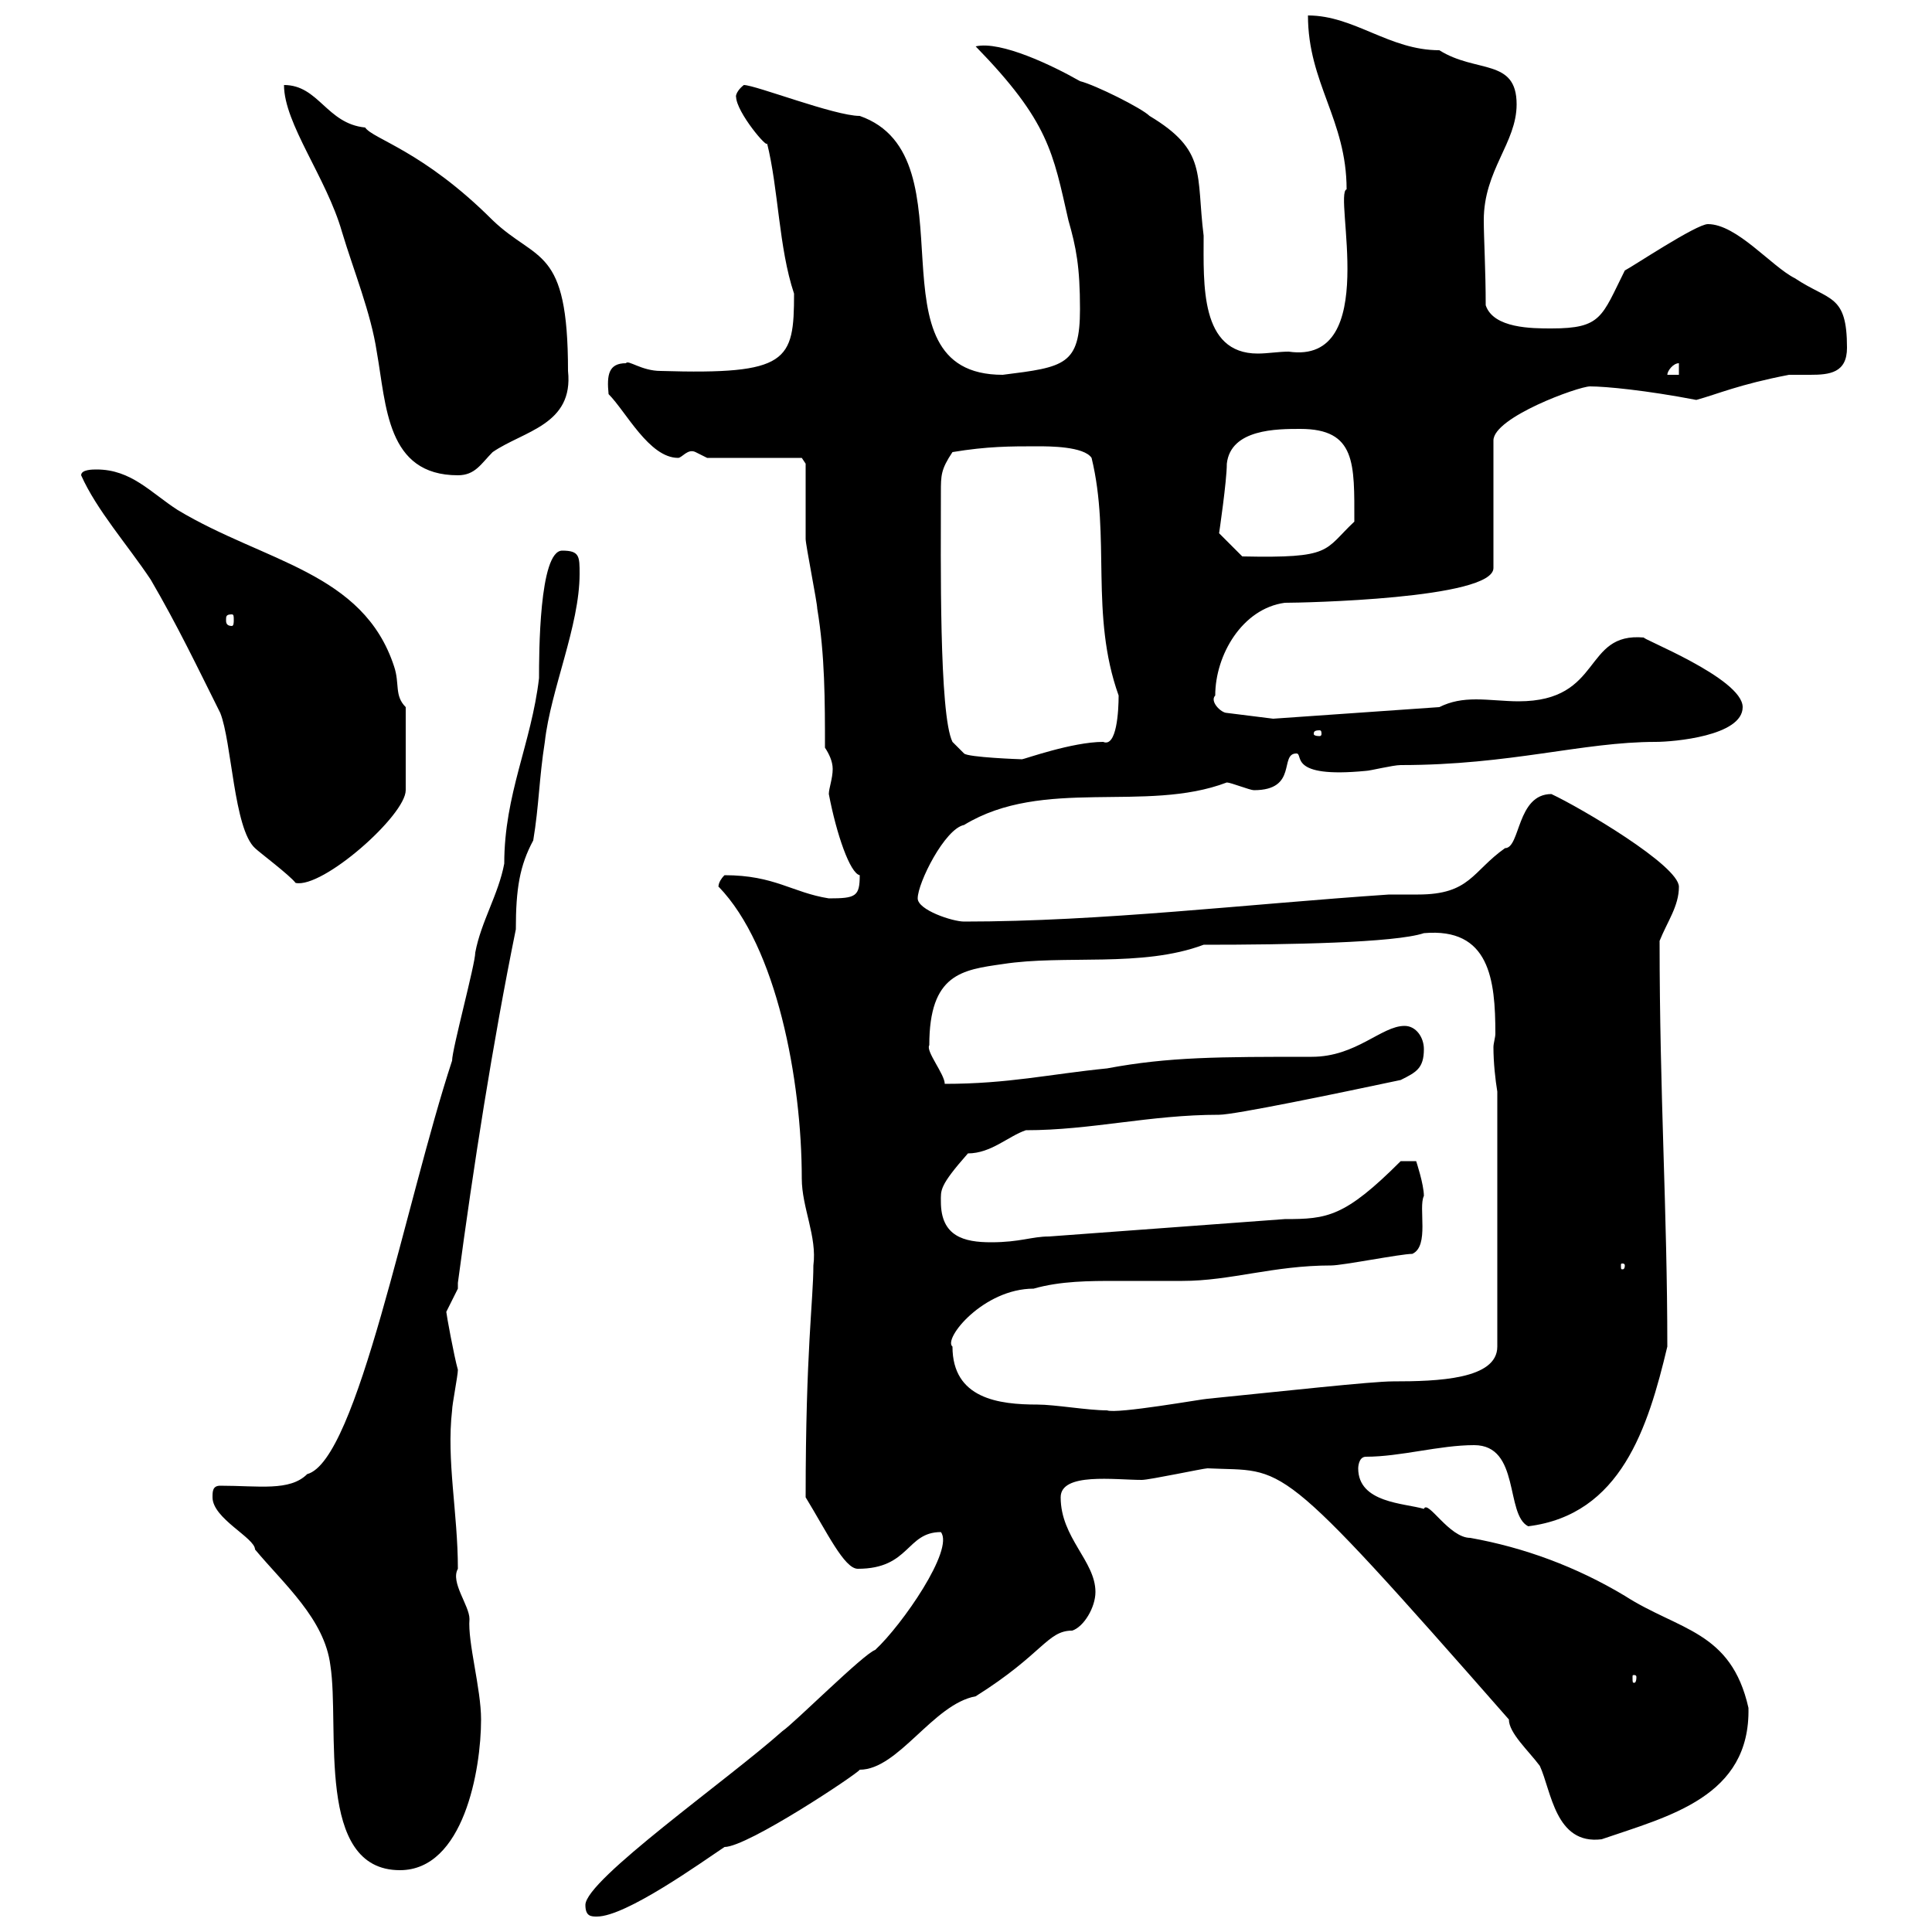 <svg xmlns="http://www.w3.org/2000/svg" xmlns:xlink="http://www.w3.org/1999/xlink" width="300" height="300"><path d="M90.90 295.80C90.90 297.60 91.80 297.60 92.70 297.60C97.20 297.60 108.90 289.20 112.50 286.80C116.10 286.80 133.20 275.40 133.50 274.80C139.50 274.80 144.90 264.60 151.50 263.40C162 256.80 162.60 253.20 166.50 253.20C168.30 252.60 170.10 249.60 170.10 247.20C170.10 242.40 164.70 238.80 164.70 232.50C164.70 228.60 173.10 229.80 177.30 229.80C178.50 229.80 186.90 228 187.50 228C199.80 228.60 197.70 225.30 234.30 267C234.30 269.10 237.30 271.80 239.10 274.20C240.90 278.10 241.50 286.50 248.70 285.60C259.20 282 271.80 279 271.50 265.20C268.80 253.20 260.70 253.20 252.30 247.80C244.80 243.30 236.70 240.30 228.30 238.80C225 238.80 221.70 232.80 221.10 234.30C218.10 233.40 210.90 233.40 210.90 228C210.90 228 210.90 226.20 212.10 226.20C217.50 226.20 223.50 224.40 228.90 224.40C236.10 224.40 233.70 235.20 237.30 237C251.70 235.20 255.90 221.70 258.90 209.10C258.90 188.10 257.70 170.10 257.70 146.10C258.90 143.10 260.70 140.70 260.70 137.70C260.70 134.40 245.40 125.40 240.90 123.30C235.50 123.30 236.10 131.70 233.70 131.70C228.60 135.30 228.30 138.90 220.20 138.90C218.40 138.90 216.90 138.90 215.70 138.90C193.50 140.40 171 143.10 149.70 143.10C147.90 143.10 142.50 141.30 142.50 139.50C142.50 137.10 146.70 128.70 149.70 128.10C162 120.60 177.90 126.30 190.50 121.50C191.10 121.50 194.10 122.70 194.70 122.70C201.60 122.70 198.60 117 201.30 117C202.50 117 199.80 120.90 212.10 119.70C212.70 119.70 216.30 118.80 217.50 118.80C234.60 118.80 245.70 115.20 257.10 115.20C259.80 115.20 270.60 114.30 270.60 109.80C270.60 105.30 254.40 99 255.30 99C245.70 98.10 249 108.90 235.80 108.90C233.70 108.90 231.30 108.60 229.20 108.60C227.10 108.60 225.30 108.90 223.50 109.80L197.70 111.60L190.50 110.70C189.60 110.70 187.80 108.90 188.70 108C188.70 101.70 192.90 94.50 199.50 93.60C202.20 93.60 231.90 93 231.90 88.20L231.90 68.40C231.90 64.80 245.10 60 246.90 60C249.30 60 255.60 60.60 263.40 62.10C266.70 61.20 270 59.70 277.80 58.20C279 58.20 279.90 58.20 281.10 58.20C284.10 58.20 286.80 57.90 286.80 54C286.80 45.60 284.10 46.80 278.70 43.20C275.10 41.40 269.70 34.80 265.20 34.80C263.40 34.80 253.50 41.40 252.30 42C248.70 49.20 248.70 51 240.90 51C237.90 51 231.90 51 230.70 47.40C230.70 42 230.40 36.90 230.40 34.20C230.40 26.40 235.50 22.20 235.50 16.20C235.50 9 229.20 11.40 223.50 7.80C215.70 7.80 210.30 2.40 203.10 2.40C203.10 12.90 209.10 18.60 209.10 29.40C207 30 214.50 56.70 200.10 54.60C198.60 54.60 196.80 54.90 195.30 54.90C186.30 54.90 186.90 44.10 186.90 36.60C185.70 27 187.50 23.40 178.50 18C177.30 16.80 170.10 13.20 167.70 12.60C163.50 10.20 155.40 6.30 151.50 7.20C162.90 18.90 163.50 23.70 165.90 34.20C167.10 38.40 167.70 41.40 167.70 48C167.70 56.70 165.30 57 155.70 58.20C134.10 58.20 151.50 24.30 133.50 18C129.60 18 117.30 13.20 115.50 13.20C114 14.40 114.30 15.30 114.30 15C114.30 17.40 119.40 23.40 119.10 22.20C120.90 29.40 120.90 38.40 123.30 45.60C123.30 56.10 122.40 58.20 102.60 57.60C99.60 57.60 97.50 55.80 97.20 56.40C94.50 56.40 94.20 58.20 94.50 61.20C97.20 63.90 100.80 71.10 105.30 71.10C105.90 71.10 106.80 69.60 108 70.20C108 70.20 109.80 71.10 109.80 71.10L124.50 71.10L125.10 72C125.10 73.80 125.10 81.90 125.10 83.70C125.10 84.60 126.90 93.60 126.90 94.50C128.10 101.70 128.10 108.90 128.10 116.10C128.70 117 129.30 118.20 129.30 119.40C129.30 120.90 128.70 122.40 128.70 123.30C129.90 129.60 132 135.60 133.50 135.90C133.50 139.20 132.90 139.50 128.70 139.50C123 138.60 120.30 135.90 112.50 135.90C111.30 137.10 111.60 138 111.60 137.70C120.60 147 124.50 167.70 124.50 183C124.50 187.50 126.90 192 126.30 196.50C126.30 201.90 125.10 209.70 125.10 232.50C128.40 237.90 131.10 243.60 133.20 243.60C141.30 243.60 140.70 237.90 146.10 237.90C148.20 240.60 140.10 252.30 135.90 256.20C134.10 256.80 123.30 267.60 121.50 268.80C113.10 276.30 90.90 291.90 90.90 295.80ZM33 232.50C33 235.80 39.60 238.80 39.60 240.60C44.10 246 50.40 251.40 51.30 258.60C52.80 268.20 48.90 290.40 62.10 290.40C72 290.40 74.70 274.80 74.70 267C74.70 262.20 72.60 255 72.90 251.40C72.90 249.30 69.90 245.70 71.10 243.60C71.10 234.90 69.30 226.80 70.20 219C70.20 218.10 71.10 213.60 71.10 212.70C70.50 210.60 69.30 204 69.30 203.70C69.30 203.70 71.10 200.10 71.10 200.10C71.10 200.10 71.10 199.20 71.10 199.20C73.50 181.20 76.50 162 80.10 144.30C80.10 138 80.70 134.40 82.80 130.50C83.70 125.10 83.70 120.90 84.60 115.20C85.50 107.10 90 97.20 90 89.10C90 86.40 90 85.50 87.30 85.50C83.70 85.50 83.70 101.70 83.70 105.30C82.50 115.50 78.30 123.30 78.30 134.10C77.40 138.90 74.70 143.10 73.80 147.90C73.80 149.70 70.20 162.90 70.20 164.70C63 186.60 55.50 226.80 47.70 228.90C45 231.60 40.20 230.70 34.20 230.70C33 230.70 33 231.60 33 232.50ZM254.10 260.40C254.10 261.30 253.80 261.30 253.80 261.30C253.50 261.30 253.50 261.30 253.50 260.40C253.50 260.10 253.50 260.10 253.80 260.10C253.80 260.10 254.10 260.10 254.10 260.40ZM147.90 209.10C146.40 207.90 152.70 200.10 160.50 200.10C164.70 198.90 169.20 198.90 173.40 198.90C176.70 198.90 180.30 198.90 183.60 198.90C191.10 198.90 197.70 196.50 206.70 196.50C208.50 196.50 217.50 194.70 219.30 194.70C222 193.50 220.20 187.50 221.10 185.70C221.10 183.90 219.90 180.30 219.90 180.30L217.50 180.30C208.80 189 206.10 189.30 199.50 189.30C187.50 190.20 174.90 191.10 162.90 192C160.20 192 158.40 192.90 153.90 192.90C149.70 192.90 146.10 192 146.10 186.60C146.10 184.80 145.80 184.20 150.30 179.10C153.90 179.10 156.60 176.40 159.30 175.50C169.50 175.50 178.50 173.10 189.30 173.10C191.70 173.10 207.60 169.80 217.50 167.70C219.90 166.50 221.10 165.90 221.10 162.90C221.10 161.10 219.90 159.30 218.10 159.30C214.50 159.30 210.60 164.10 203.70 164.10C189.30 164.10 181.50 164.10 171.90 165.90C162.90 166.80 156.60 168.30 146.70 168.30C146.70 166.80 143.70 163.20 144.30 162.30C144.30 151.20 149.40 150.60 155.70 149.70C165.30 148.20 177.30 150.30 186.90 146.70C200.10 146.70 216.60 146.40 221.10 144.90C231.30 144 232.20 152.10 232.20 160.50C232.20 161.10 231.90 162 231.90 162.60C231.90 165 232.20 167.70 232.50 169.50L232.50 209.10C232.50 214.20 223.20 214.50 216.30 214.50C213 214.50 199.50 216 187.50 217.20C186.90 217.20 173.40 219.60 171.90 219C168.90 219 163.80 218.10 161.10 218.10C155.10 218.10 147.90 217.20 147.90 209.10ZM252.30 196.50C252.30 197.10 252 197.10 252 197.10C251.70 197.10 251.70 197.10 251.70 196.50C251.70 196.20 251.70 196.20 252 196.20C252 196.20 252.30 196.20 252.30 196.50ZM12.60 73.80C15 79.20 19.80 84.60 23.40 90C27.60 97.20 30.60 103.50 34.20 110.70C36 115.20 36.30 128.70 39.60 131.70C40.20 132.30 45 135.90 45.90 137.10C50.10 138 63 126.60 63 122.70L63 109.80C61.20 108 62.10 106.20 61.20 103.50C56.40 88.80 41.10 87.30 27.60 79.20C23.40 76.50 20.40 72.90 15 72.90C14.40 72.90 12.60 72.90 12.60 73.80ZM146.10 76.50C146.10 73.80 146.10 72.90 147.90 70.20C153.30 69.30 156.90 69.30 161.10 69.30C162.90 69.30 168.30 69.30 169.50 71.10C172.50 83.40 169.20 95.40 173.70 108C173.70 110.40 173.40 116.10 171.30 115.20C166.50 115.20 159 117.90 158.70 117.90C158.40 117.90 150.30 117.60 149.70 117L147.90 115.20C145.80 111 146.10 86.70 146.10 76.50ZM204.90 113.40C205.20 113.40 205.20 113.70 205.20 114C205.20 114 205.20 114.30 204.90 114.30C204 114.30 204 114 204 114C204 113.70 204 113.40 204.90 113.40ZM36 95.40C36.30 95.40 36.30 95.70 36.30 96.30C36.30 96.60 36.30 97.20 36 97.20C35.10 97.20 35.10 96.60 35.10 96.30C35.10 95.70 35.10 95.40 36 95.40ZM189.30 82.80C189.30 82.80 190.50 74.70 190.50 72C191.10 66.60 198.30 66.60 201.90 66.60C210.60 66.60 210.30 72 210.30 81C205.50 85.50 207 86.70 192.90 86.40ZM44.10 13.20C44.10 19.20 50.70 27.60 53.10 36C54.90 42 57.60 48.60 58.50 54.60C60 63 60 73.80 71.10 73.80C73.80 73.80 74.70 72 76.50 70.20C81.30 66.90 89.10 66 88.20 57.60C88.20 38.10 83.40 40.80 76.50 34.20C65.70 23.40 57.90 21.60 56.70 19.80C50.70 19.20 49.50 13.20 44.10 13.20ZM260.70 56.40L260.70 58.20L258.90 58.20C258.90 57.60 259.80 56.40 260.70 56.40Z"/></svg>